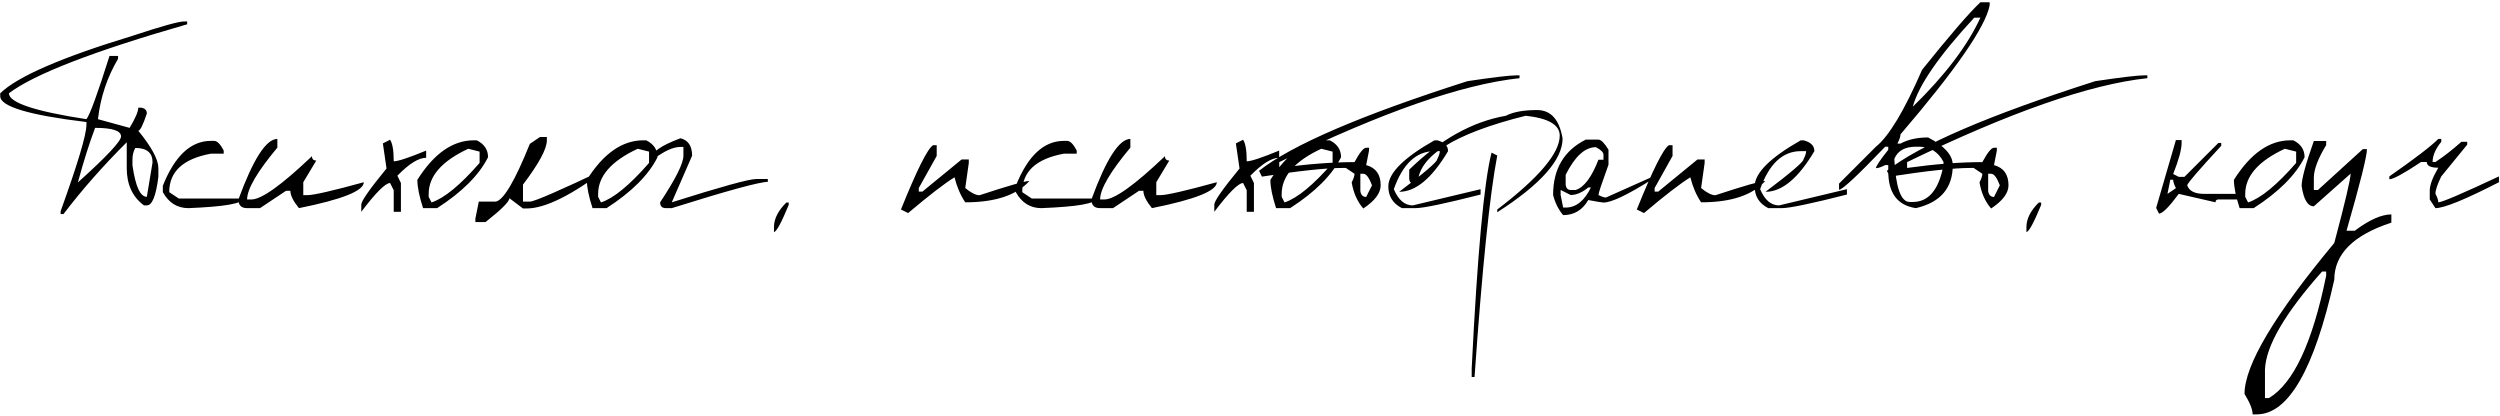 <?xml version="1.0" encoding="UTF-8"?> <svg xmlns="http://www.w3.org/2000/svg" width="1069" height="178" viewBox="0 0 1069 178" fill="none"> <path d="M78.756 9.166H80.025V10.387C40.051 21.878 14.645 31.708 3.805 39.879C3.805 43.883 14.856 47.578 36.959 50.963C38.424 49.14 41.712 40.123 46.822 23.912H50.484V25.133C45.797 33.075 42.932 41.685 41.891 50.963L55.416 54.674C57.89 50.572 59.127 47.691 59.127 46.031H60.348C61.975 46.292 62.789 47.122 62.789 48.522C61.161 53.437 59.941 55.895 59.127 55.895C64.856 62.926 67.721 68.248 67.721 71.861V75.572C66.712 83.743 65.068 87.828 62.789 87.828H61.568C56.653 84.215 54.195 78.893 54.195 71.861V60.826C44.039 70.95 35.022 81.188 27.145 91.539H25.924V90.318C33.281 69.876 36.959 57.571 36.959 53.404V52.184C12.382 49.221 0.094 45.543 0.094 41.148V39.879C7.483 32.717 26.331 24.531 56.637 15.318C69.039 11.217 76.412 9.166 78.756 9.166ZM40.67 54.674C38.196 61.217 35.738 68.997 33.297 78.014C45.602 66.946 51.754 60.387 51.754 58.336C51.754 55.895 48.059 54.674 40.67 54.674ZM57.857 63.268C57.044 64.7 56.637 66.344 56.637 68.199V70.641C57.906 79.658 59.957 84.166 62.789 84.166L65.231 69.42C65.231 65.318 62.773 63.268 57.857 63.268ZM90.182 60.24H91.549C92.851 60.24 94.218 61.607 95.65 64.342V65.709H90.182C78.3 67.89 72.359 73.375 72.359 82.164L76.461 84.898H103.854C103.854 87.014 96.09 88.382 80.562 89C75.81 89 72.164 86.721 69.625 82.164V79.43C74.736 66.637 81.588 60.24 90.182 60.24ZM118.6 59.41V63.121C109.973 73.44 105.66 80.829 105.66 85.289H107.516C111.812 85.289 120.439 79.12 133.395 66.783C133.395 68.02 134.013 68.639 135.25 68.639L129.684 77.916V83.434H131.539C134.176 83.434 142.184 81.594 155.562 77.916C155.562 81.594 146.318 85.289 127.828 89C125.387 86.005 124.166 83.531 124.166 81.578H122.311L111.178 89H105.66C103.186 89 101.949 87.763 101.949 85.289C108.264 68.037 113.814 59.41 118.6 59.41ZM166.793 59.752C167.835 61.282 168.355 64.358 168.355 68.981C170.178 68.981 174.801 67.451 182.223 64.391V67.467C179 67.467 174.898 70.022 169.918 75.133L171.432 78.258V90.562H168.355V81.334L166.793 78.258C164.807 78.258 160.706 82.359 154.488 90.562V87.486C154.488 85.956 158.085 80.813 165.279 72.057L163.717 61.315L166.793 59.752ZM202.633 59.996H203.854C207.076 61.591 208.688 64 208.688 67.223C204.879 74.84 197.62 82.099 186.91 89H180.904C179.277 83.987 178.463 79.951 178.463 76.891C185.559 65.628 193.616 59.996 202.633 59.996ZM183.297 82.945V84.166L184.518 86.559C189.954 84.768 196.806 79.137 205.074 69.664V64.83L200.24 63.609C188.945 68.85 183.297 75.296 183.297 82.945ZM230.904 58.58H233.834V60.045C233.834 63.658 230.432 69.957 223.629 78.941V86.217H226.559C228.447 86.217 239.596 81.367 260.006 71.666C244.869 83.32 233.232 89.147 225.094 89.147H223.629L217.818 84.752C217.818 86.184 214.417 89.586 207.613 94.957H203.268V93.492L204.732 86.217H212.008C215.361 85.533 220.211 77.297 226.559 61.51L230.904 58.58ZM275.094 59.996H276.314C279.537 61.591 281.148 64 281.148 67.223C277.34 74.84 270.081 82.099 259.371 89H253.365C251.738 83.987 250.924 79.951 250.924 76.891C258.02 65.628 266.077 59.996 275.094 59.996ZM255.758 82.945V84.166L256.979 86.559C262.415 84.768 269.267 79.137 277.535 69.664V64.83L272.701 63.609C261.406 68.85 255.758 75.296 255.758 82.945ZM290.963 59.117C294.283 59.931 295.943 62.421 295.943 66.588L287.252 86.51C308.248 79.869 320.276 76.549 323.336 76.549H328.316V77.769C324.801 77.769 311.113 81.513 287.252 89H284.762C283.102 89 282.271 88.17 282.271 86.51C288.912 76.484 292.232 69.843 292.232 66.588V62.828H290.963C287.936 62.828 284.208 64.488 279.781 67.809H278.512C278.512 65.107 282.662 62.21 290.963 59.117ZM336.227 86.607H337.252V87.633C334.062 95.348 331.962 99.205 330.953 99.205V97.106C330.953 93.59 332.711 90.091 336.227 86.607ZM398.971 62.096H400.533V66.686L392.867 80.406V81.92H394.43L411.178 68.199H414.254V69.713L412.74 80.406C415.214 82.457 417.249 83.482 418.844 83.482C431.214 79.413 438.326 77.379 440.182 77.379C434.713 83.466 425.566 86.51 412.74 86.51C410.689 83.45 409.16 79.885 408.15 75.816C403.951 78.388 397.343 83.482 388.326 91.1L385.25 89.586C392.021 72.757 396.594 63.593 398.971 62.096ZM454.928 60.24H456.295C457.597 60.24 458.964 61.607 460.396 64.342V65.709H454.928C443.046 67.89 437.105 73.375 437.105 82.164L441.207 84.898H468.6C468.6 87.014 460.836 88.382 445.309 89C440.556 89 436.91 86.721 434.371 82.164V79.43C439.482 66.637 446.334 60.24 454.928 60.24ZM483.346 59.41V63.121C474.719 73.44 470.406 80.829 470.406 85.289H472.262C476.559 85.289 485.185 79.12 498.141 66.783C498.141 68.02 498.759 68.639 499.996 68.639L494.43 77.916V83.434H496.285C498.922 83.434 506.93 81.594 520.309 77.916C520.309 81.594 511.064 85.289 492.574 89C490.133 86.005 488.912 83.531 488.912 81.578H487.057L475.924 89H470.406C467.932 89 466.695 87.763 466.695 85.289C473.01 68.037 478.561 59.41 483.346 59.41ZM531.539 59.752C532.581 61.282 533.102 64.358 533.102 68.981C534.924 68.981 539.547 67.451 546.969 64.391V67.467C543.746 67.467 539.645 70.022 534.664 75.133L536.178 78.258V90.562H533.102V81.334L531.539 78.258C529.553 78.258 525.452 82.359 519.234 90.562V87.486C519.234 85.956 522.831 80.813 530.025 72.057L528.463 61.315L531.539 59.752ZM567.379 59.996H568.6C571.822 61.591 573.434 64 573.434 67.223C569.625 74.84 562.366 82.099 551.656 89H545.65C544.023 83.987 543.209 79.951 543.209 76.891C550.305 65.628 558.362 59.996 567.379 59.996ZM548.043 82.945V84.166L549.264 86.559C554.7 84.768 561.552 79.137 569.82 69.664V64.83L564.986 63.609C553.691 68.85 548.043 75.296 548.043 82.945ZM648.531 32.213H649.752V33.434C625.208 36.038 590.963 48.001 547.018 69.322V71.812C558.964 70.152 569.69 69.322 579.195 69.322C581.376 65.253 583.036 63.203 584.176 63.17H585.396V64.391L584.176 70.592C588.31 71.731 590.377 74.612 590.377 79.234C590.377 82.555 587.903 85.859 582.955 89.147C580.449 86.314 578.788 82.603 577.975 78.014C578.788 76.419 579.195 75.182 579.195 74.303L575.484 71.812H574.264C567.037 71.812 555.481 73.049 539.596 75.523L538.375 73.033C552.34 61.998 582.044 49.221 627.486 34.703C638.587 33.043 645.602 32.213 648.531 32.213ZM581.686 74.303V81.725C581.946 83.385 582.776 84.215 584.176 84.215L586.666 79.234C585.429 75.947 584.192 74.303 582.955 74.303H581.686ZM614.547 59.996C617.639 60.777 619.186 62.324 619.186 64.635C612.317 76.223 605.351 82.018 598.287 82.018C609.127 73.847 614.547 69.208 614.547 68.102C615.296 66.604 615.67 65.449 615.67 64.635H613.375C605.628 64.635 599.833 70.055 595.992 80.894C597.945 85.517 600.647 87.828 604.098 87.828L633.102 80.894V83.189C617.9 87.063 608.622 89 605.27 89H599.459C595.585 87.014 593.648 83.922 593.648 79.723C593.648 74.026 600.224 67.451 613.375 59.996H614.547ZM657.223 47.057C663.147 47.057 666.793 51.109 668.16 59.215C668.16 68.297 658.85 78.811 640.23 90.758V89.586C658.036 76.012 666.939 65.481 666.939 57.994C666.939 53.372 662.089 50.54 652.389 49.498C621.627 57.18 606.246 66.897 606.246 78.648H605.025C603.398 78.648 602.584 77.835 602.584 76.207V72.545C615.768 59.687 629.537 52.005 643.893 49.498C647.05 47.87 651.493 47.057 657.223 47.057ZM637.789 65.269L640.23 66.49C637.008 83.222 633.769 114.798 630.514 161.217H629.293V157.555C631.734 108.531 634.566 77.769 637.789 65.269ZM678.072 59.703H683.492C684.599 59.703 686.031 61.135 687.789 64V70.445C684.924 78.323 683.492 82.636 683.492 83.385C684.859 84.101 685.934 84.459 686.715 84.459L706.051 75.816V76.939C695.829 83.385 689.026 86.607 685.641 86.607C685.087 86.607 682.923 86.249 679.146 85.533C676.673 89.83 673.092 91.978 668.404 91.978C666.419 89.667 664.986 86.803 664.107 83.385C664.107 72.252 668.762 64.358 678.072 59.703ZM669.479 74.742V79.088C669.706 80.52 670.423 81.236 671.627 81.236H673.775C677.356 80.097 680.595 75.784 683.492 68.297H685.641V66.148C685.641 65.139 684.566 64.065 682.418 62.926C677.73 62.926 673.417 66.865 669.479 74.742ZM671.627 83.385L667.33 81.236V83.385L668.404 88.756H669.479C673.906 88.756 677.503 85.891 680.27 80.162H679.146C676.542 82.311 674.036 83.385 671.627 83.385ZM713.619 62.096H715.182V66.686L707.516 80.406V81.92H709.078L725.826 68.199H728.902V69.713L727.389 80.406C729.863 82.457 731.897 83.482 733.492 83.482C745.862 79.413 752.975 77.379 754.83 77.379C749.361 83.466 740.214 86.51 727.389 86.51C725.338 83.45 723.808 79.885 722.799 75.816C718.6 78.388 711.992 83.482 702.975 91.1L699.898 89.586C706.669 72.757 711.243 63.593 713.619 62.096ZM771.188 59.996C774.28 60.777 775.826 62.324 775.826 64.635C768.958 76.223 761.992 82.018 754.928 82.018C765.768 73.847 771.188 69.208 771.188 68.102C771.936 66.604 772.311 65.449 772.311 64.635H770.016C762.268 64.635 756.474 70.055 752.633 80.894C754.586 85.517 757.288 87.828 760.738 87.828L789.742 80.894V83.189C774.54 87.063 765.263 89 761.91 89H756.1C752.226 87.014 750.289 83.922 750.289 79.723C750.289 74.026 756.865 67.451 770.016 59.996H771.188ZM846.822 0.963H850.777V2.281C849.052 11.396 836.34 29.788 812.643 57.457C812.643 58.401 812.203 59.719 811.324 61.412H812.643C815.833 59.654 819.771 58.775 824.459 58.775C831.49 62.421 835.006 66.36 835.006 70.592C835.006 80.422 829.749 86.559 819.234 89C811.357 87.828 807.418 82.571 807.418 73.228V70.592H806.1C804.407 71.471 803.089 71.91 802.145 71.91C802.145 71.096 803.902 68.476 807.418 64.049V62.73H806.1C794.348 75.003 787.773 81.139 786.373 81.139V78.502L802.145 62.73C807.711 58.271 814.286 47.317 821.871 29.869C833.753 15.058 842.07 5.423 846.822 0.963ZM817.916 45.641C831.653 32.262 841.288 19.566 846.822 7.555H844.186C829.081 23.863 820.325 36.559 817.916 45.641ZM810.006 67.955C810.624 80.227 812.822 86.363 816.598 86.363H817.916C824.687 86.363 829.065 81.106 831.051 70.592V69.273C828.805 64.912 825.305 62.73 820.553 62.73H819.234C814.514 62.73 811.438 64.472 810.006 67.955ZM916.988 32.213H918.209V33.434C893.665 36.038 859.42 48.001 815.475 69.322V71.812C827.421 70.152 838.147 69.322 847.652 69.322C849.833 65.253 851.493 63.203 852.633 63.17H853.854V64.391L852.633 70.592C856.767 71.731 858.834 74.612 858.834 79.234C858.834 82.555 856.36 85.859 851.412 89.147C848.906 86.314 847.245 82.603 846.432 78.014C847.245 76.419 847.652 75.182 847.652 74.303L843.941 71.812H842.721C835.494 71.812 823.938 73.049 808.053 75.523L806.832 73.033C820.797 61.998 850.501 49.221 895.943 34.703C907.044 33.043 914.059 32.213 916.988 32.213ZM850.143 74.303V81.725C850.403 83.385 851.233 84.215 852.633 84.215L855.123 79.234C853.886 75.947 852.649 74.303 851.412 74.303H850.143ZM871.773 86.607H872.799V87.633C869.609 95.348 867.509 99.205 866.5 99.205V97.106C866.5 93.59 868.258 90.091 871.773 86.607ZM930.416 59.898H932.857V61.119C932.857 63.919 931.653 68.346 929.244 74.4L931.637 75.621H934.078L948.58 61.119H949.801V62.34C940.1 72.822 935.25 78.453 935.25 79.234C936.064 81.676 938.489 82.897 942.525 82.897H958.248V85.289H948.58C947.766 85.289 947.359 85.696 947.359 86.51L931.637 82.897C927.47 88.528 924.654 91.344 923.189 91.344L921.969 88.902L930.416 59.898ZM928.023 76.842L926.803 82.897L930.416 80.455C929.635 78.893 929.244 77.688 929.244 76.842H928.023ZM979.391 59.996H980.611C983.834 61.591 985.445 64 985.445 67.223C981.637 74.84 974.378 82.099 963.668 89H957.662C956.035 83.987 955.221 79.951 955.221 76.891C962.317 65.628 970.374 59.996 979.391 59.996ZM960.055 82.945V84.166L961.275 86.559C966.712 84.768 973.564 79.137 981.832 69.664V64.83L976.998 63.609C965.702 68.85 960.055 75.296 960.055 82.945ZM989.4 60.289H994.674V62.047C991.158 67.841 989.4 72.496 989.4 76.012V81.236H991.158L1010.35 63.756H1012.11C1012.11 66.783 1009.19 78.421 1003.37 98.668H1006.88C1013.1 94.013 1018.32 91.686 1022.55 91.686V95.201C1006.28 100.507 998.141 108.645 998.141 119.615C989.547 157.994 978.495 177.184 964.986 177.184H963.229C963.229 175.133 962.073 172.219 959.762 168.443C959.762 156.171 972.555 134.654 998.141 103.893C1002.8 86.38 1005.12 76.5 1005.12 74.254L989.4 88.219C986.764 88.219 985.022 85.305 984.176 79.478C984.176 76.516 985.917 70.12 989.4 60.289ZM968.502 157.994V170.201H970.211C980.693 163.951 988.847 146.503 994.674 117.857V116.1H992.916C977.031 133.971 968.893 147.936 968.502 157.994ZM1042.62 59.41H1043.89V60.631C1041.42 63.658 1040.18 66.539 1040.18 69.273H1041.4C1044.92 66.962 1048.61 64.081 1052.49 60.631H1054.98V61.852L1043.89 75.426C1042.23 78.811 1041.4 81.285 1041.4 82.848C1042.22 84.443 1042.62 85.663 1042.62 86.51C1044.15 86.51 1052.8 82.815 1068.55 75.426V77.916C1054.16 85.305 1045.11 89 1041.4 89L1038.96 85.289V81.578C1038.96 79.137 1040.18 75.849 1042.62 71.715C1039.34 71.715 1037.69 70.901 1037.69 69.273H1035.25C1027.86 74.189 1023.34 76.647 1021.68 76.647V75.426C1032.52 67.874 1039.5 62.535 1042.62 59.41Z" fill="black"></path> </svg> 